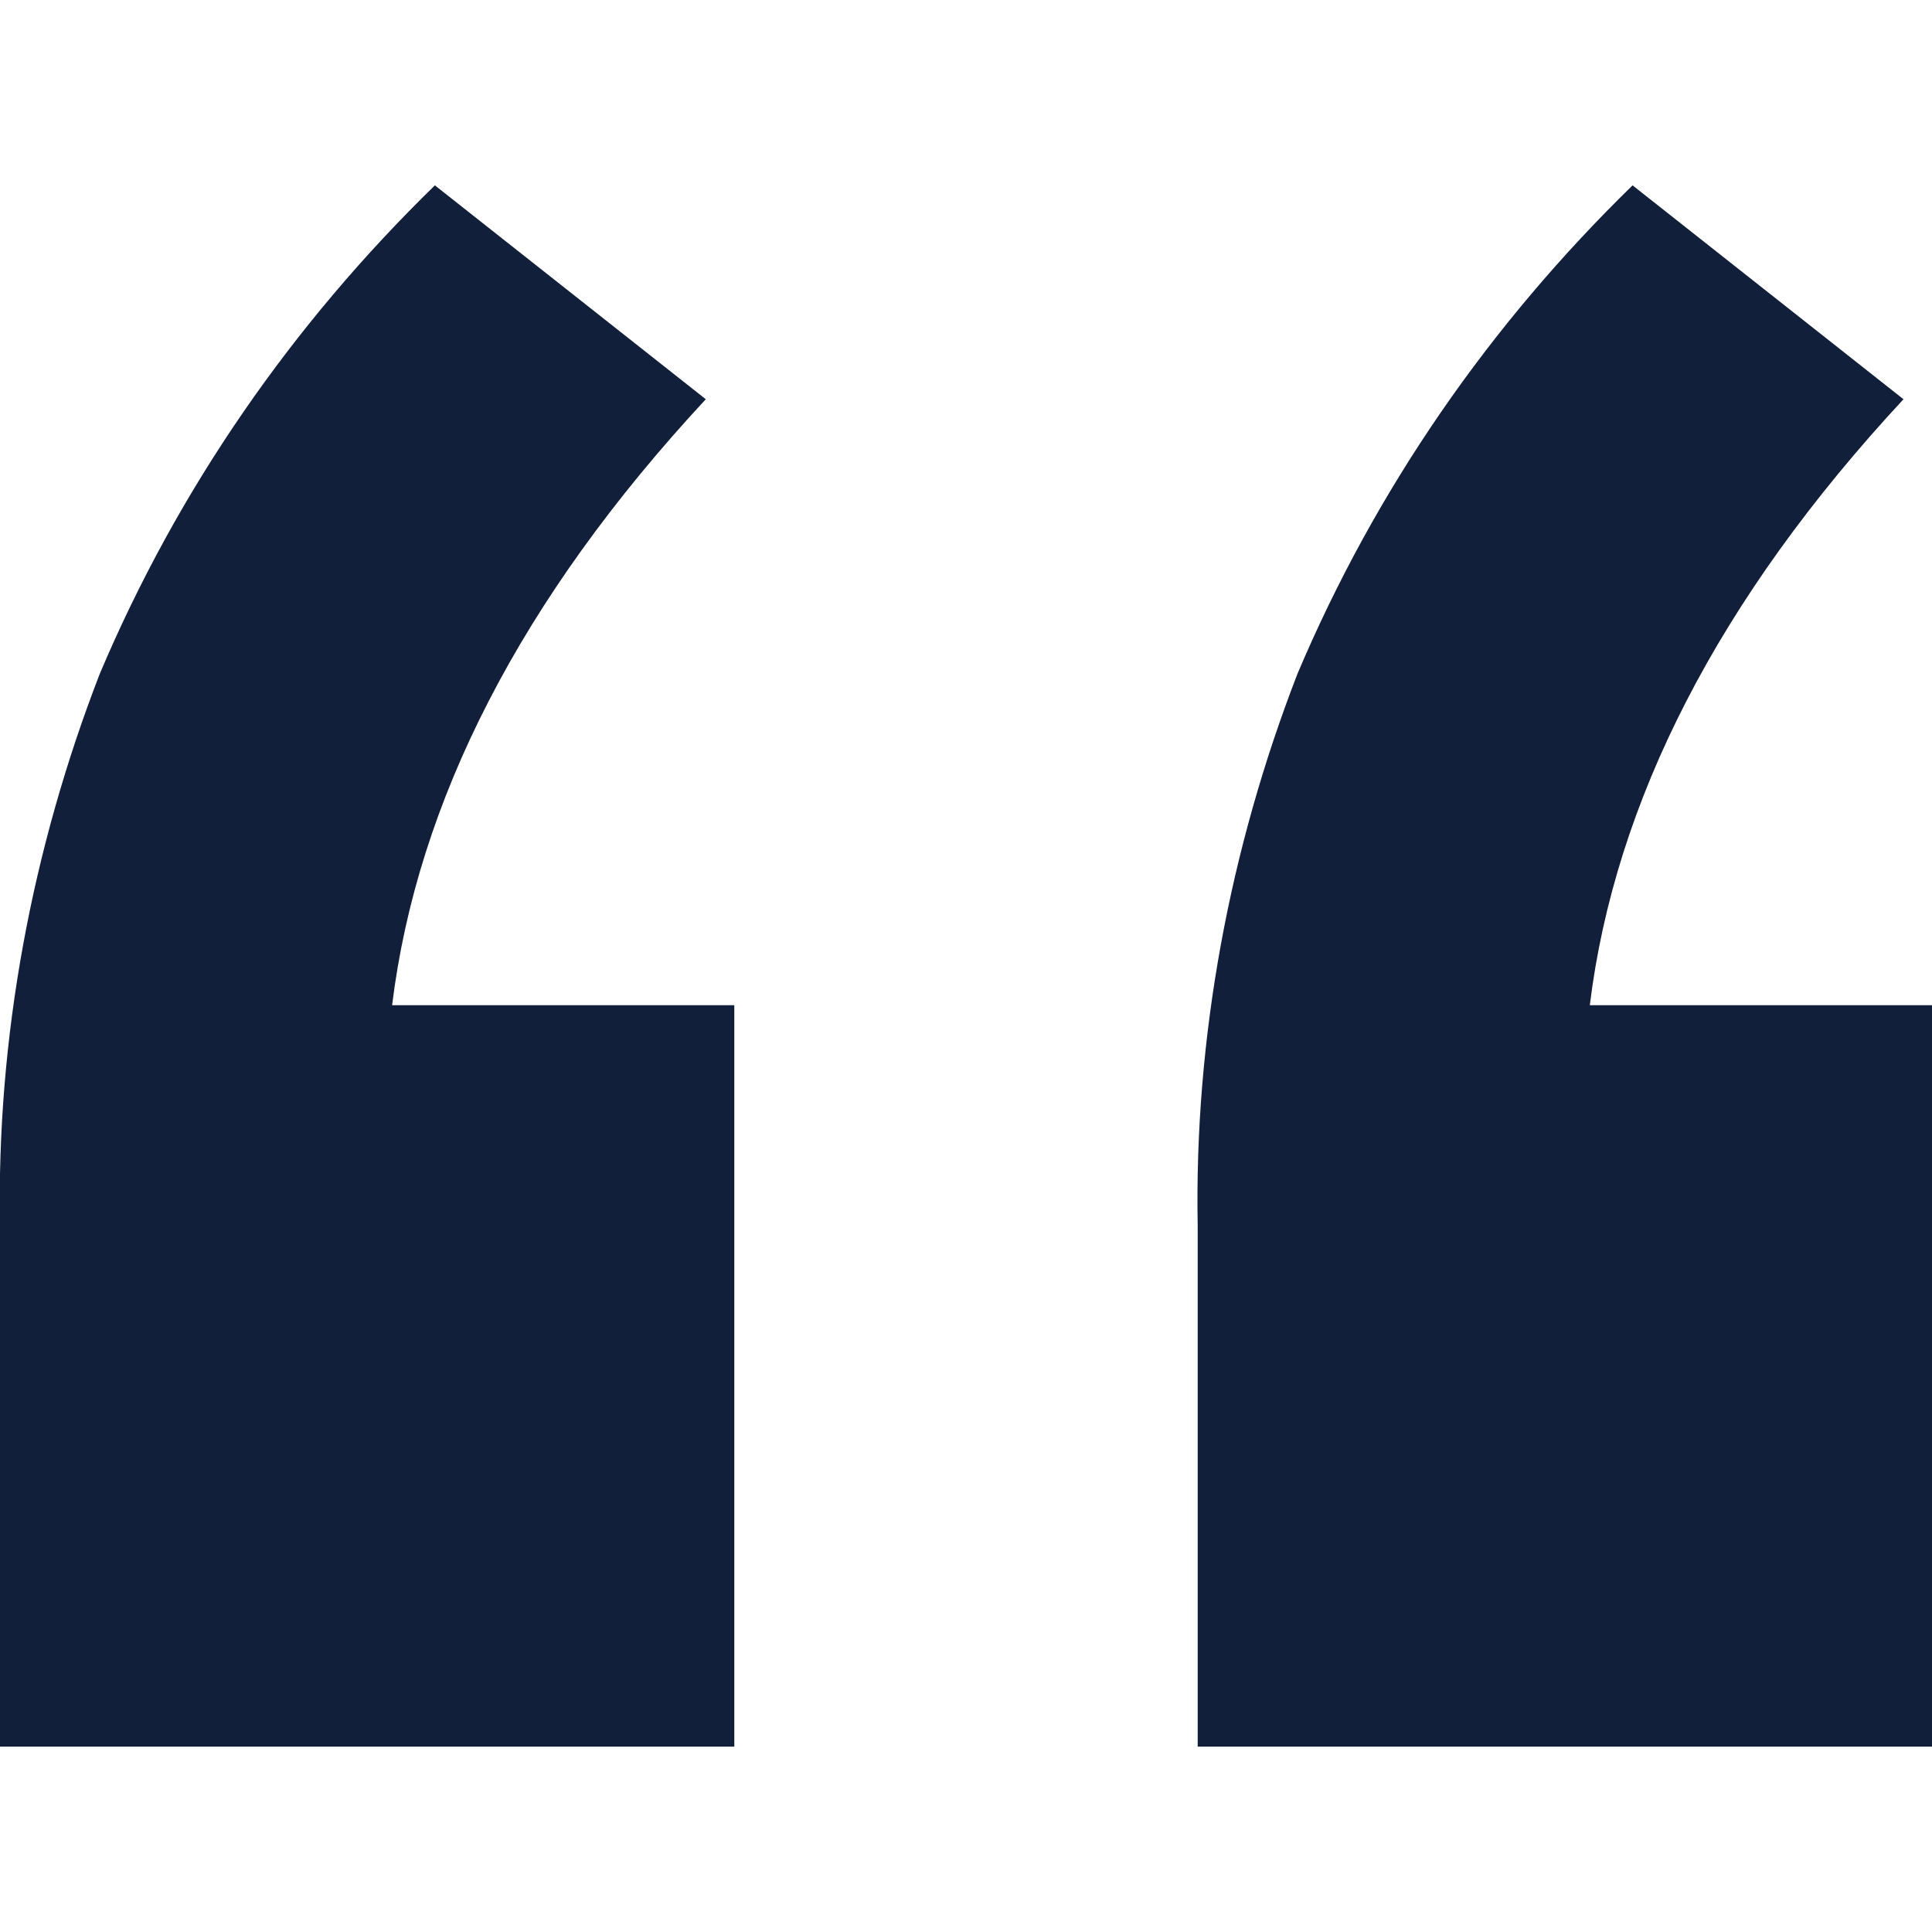 <?xml version="1.0" encoding="utf-8"?>
<!-- Generator: Adobe Illustrator 25.3.1, SVG Export Plug-In . SVG Version: 6.00 Build 0)  -->
<svg version="1.1" id="Vrstva_1" xmlns="http://www.w3.org/2000/svg" xmlns:xlink="http://www.w3.org/1999/xlink" x="0px" y="0px"
	 viewBox="0 0 54.2 54.2" style="enable-background:new 0 0 54.2 54.2;" xml:space="preserve">
<style type="text/css">
	.st0{fill:#111F3A;}
</style>
<path id="Path_455" class="st0" d="M20.6,28.2V49H0V34.4c-0.1-5.3,0.9-10.6,2.8-15.5C5,13.7,8.2,9.1,12.2,5.2l7.6,6
	c-5.2,5.6-8.1,11.3-8.8,17L20.6,28.2z M54.2,28.2V49H33.6V34.4c-0.1-5.3,0.9-10.6,2.8-15.5c2.2-5.2,5.4-9.8,9.4-13.7l7.6,6
	c-5.2,5.6-8.1,11.3-8.8,17L54.2,28.2z"/>
</svg>
